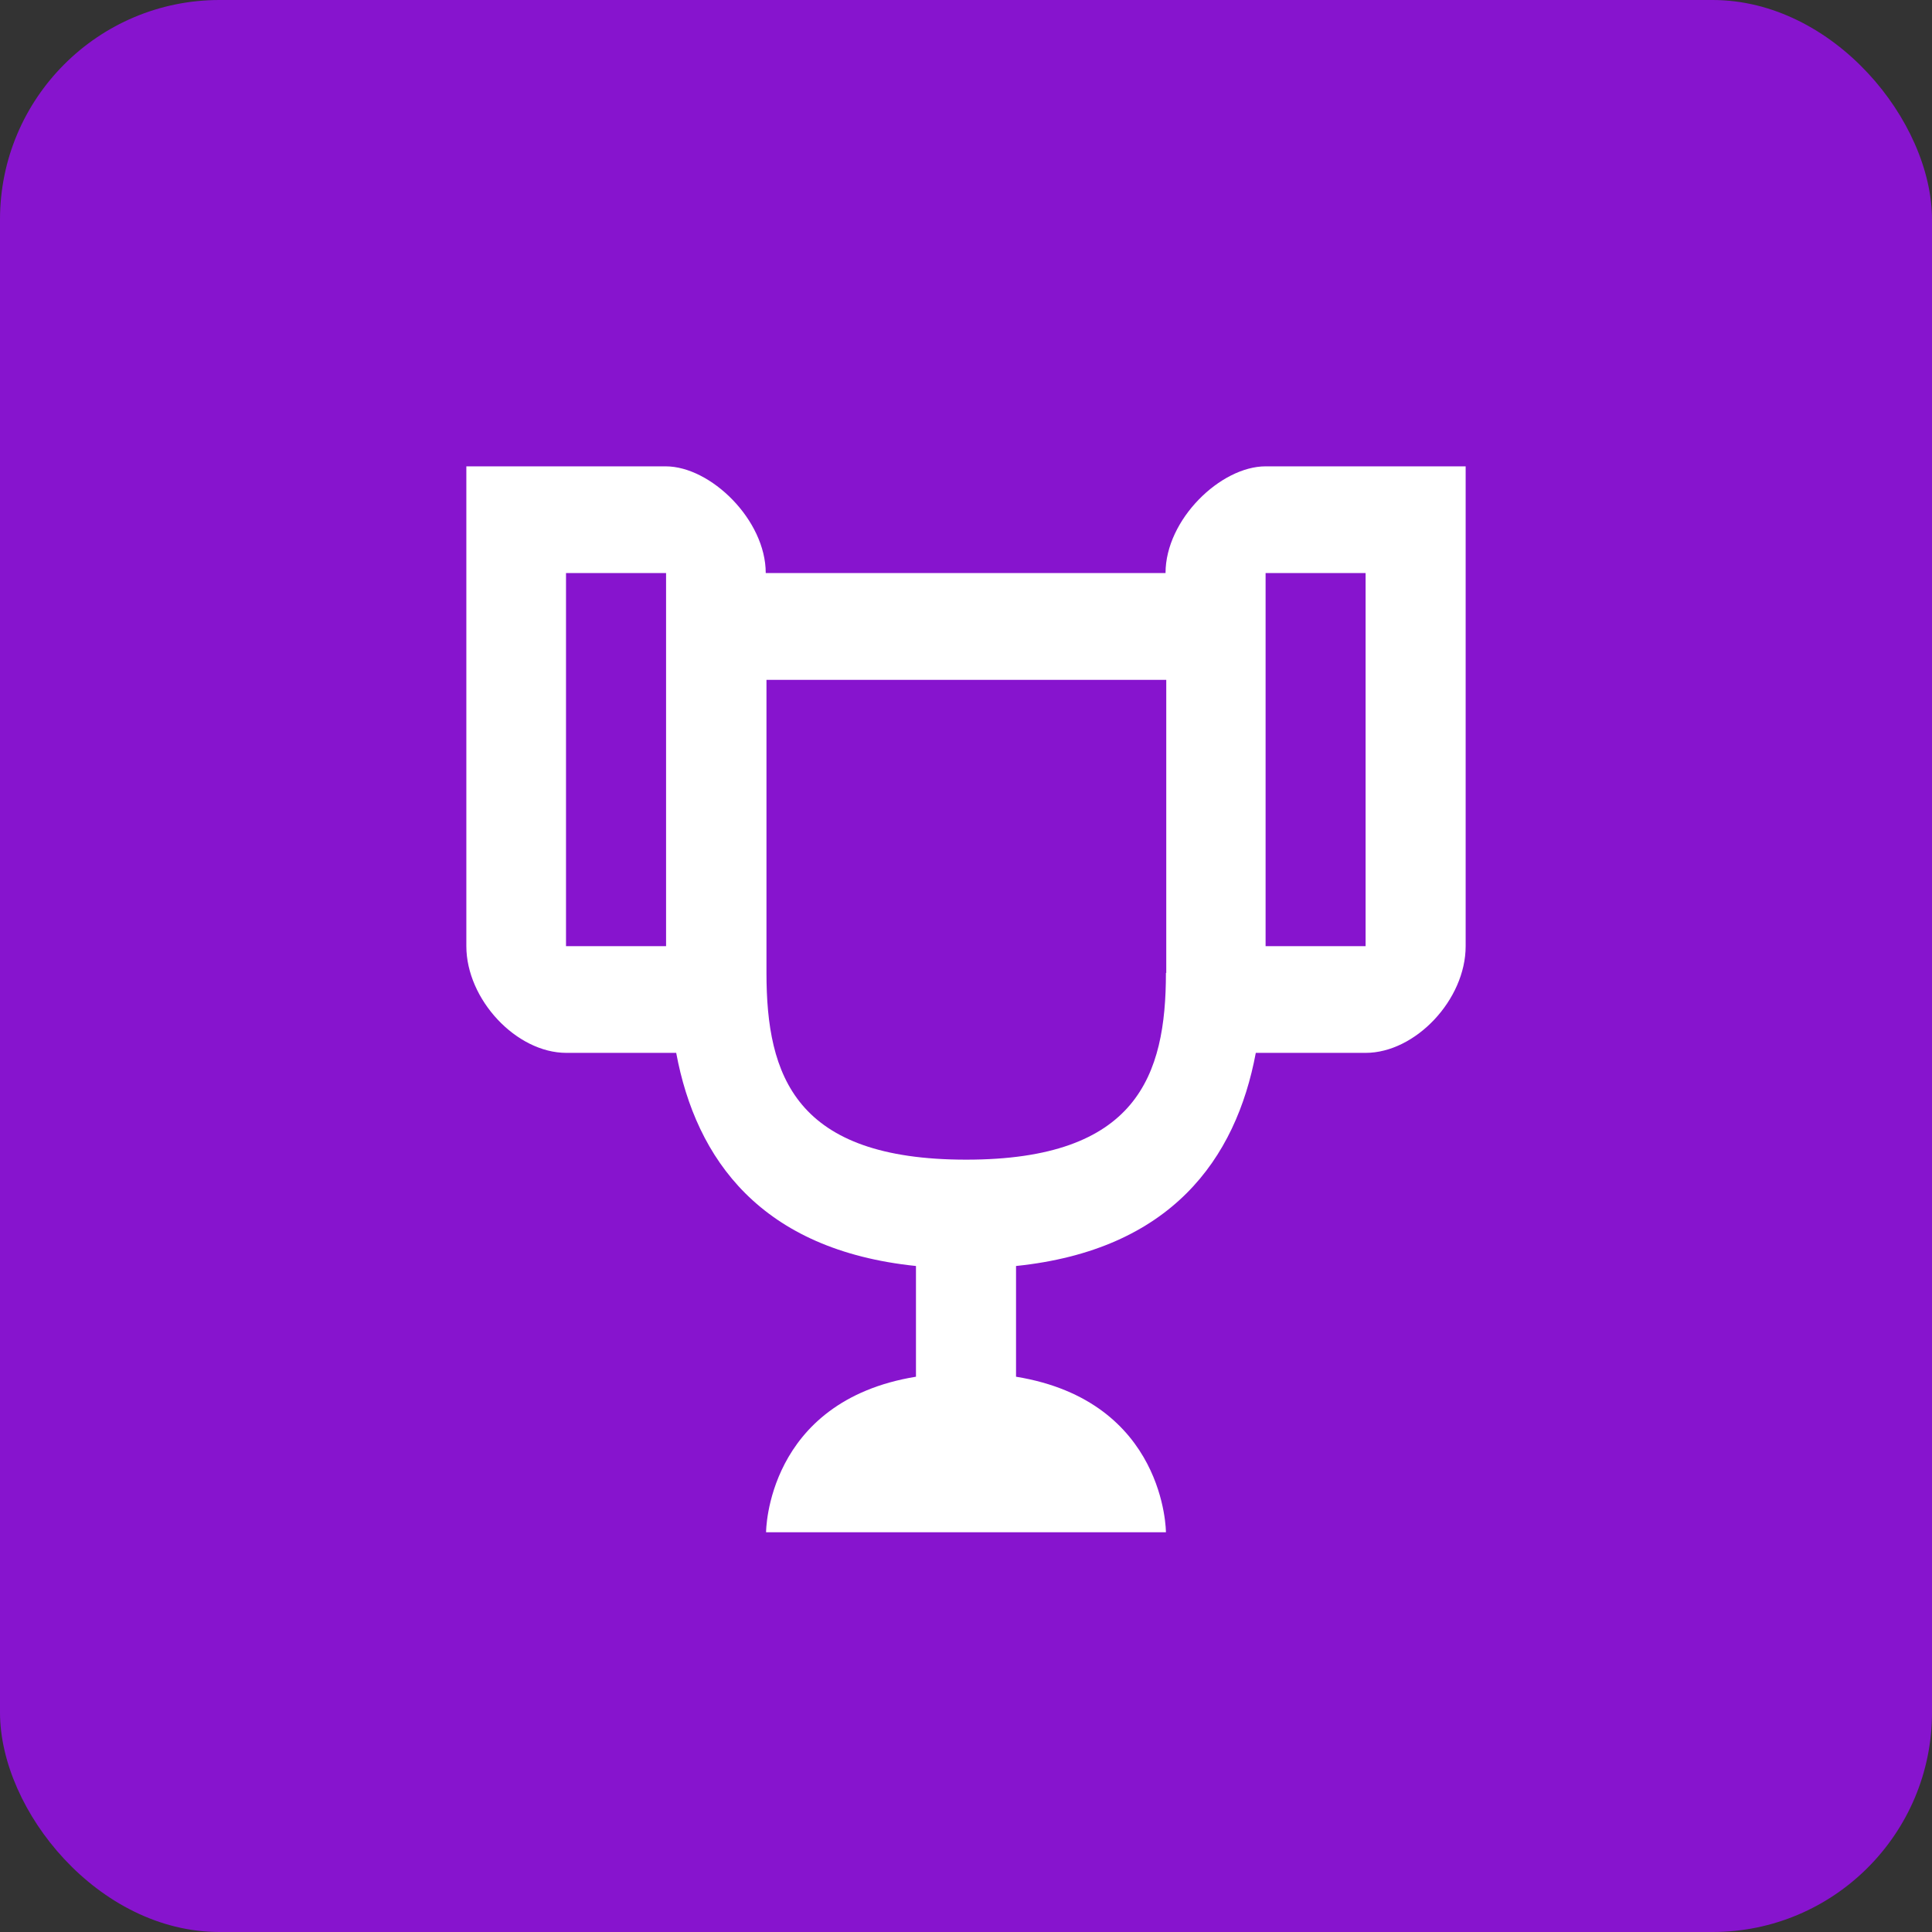 <?xml version="1.0" encoding="UTF-8"?>
<svg xmlns="http://www.w3.org/2000/svg" width="29" height="29" viewBox="0 0 29 29" fill="none">
  <rect x="0" y="0" width="29" height="29" fill="#333333" stroke="none"/>
  <rect width="29" height="29" rx="3.295" fill="#8714CE"></rect>
  <path d="M18.997 7C18.322 7 17.495 7.798 17.495 8.602H11.494C11.494 7.804 10.667 7 9.992 7H7V14.202C7 15 7.748 15.804 8.502 15.804H10.15C10.448 17.407 11.426 18.763 13.749 19.003V20.665C11.499 21.032 11.499 23 11.499 23H17.501C17.501 23 17.501 21.032 15.251 20.665V19.003C17.574 18.763 18.552 17.401 18.85 15.804H20.498C21.246 15.804 22 15.006 22 14.202V7H19.002H18.997ZM9.998 14.202H8.496V8.602H9.998V14.202ZM17.501 14.604C17.501 16.146 17.067 17.407 14.503 17.407C11.938 17.407 11.505 16.152 11.505 14.604V10.205H17.506V14.604H17.501ZM20.498 14.202H18.997V8.602H20.498V14.202Z" fill="white"></path>
</svg>
